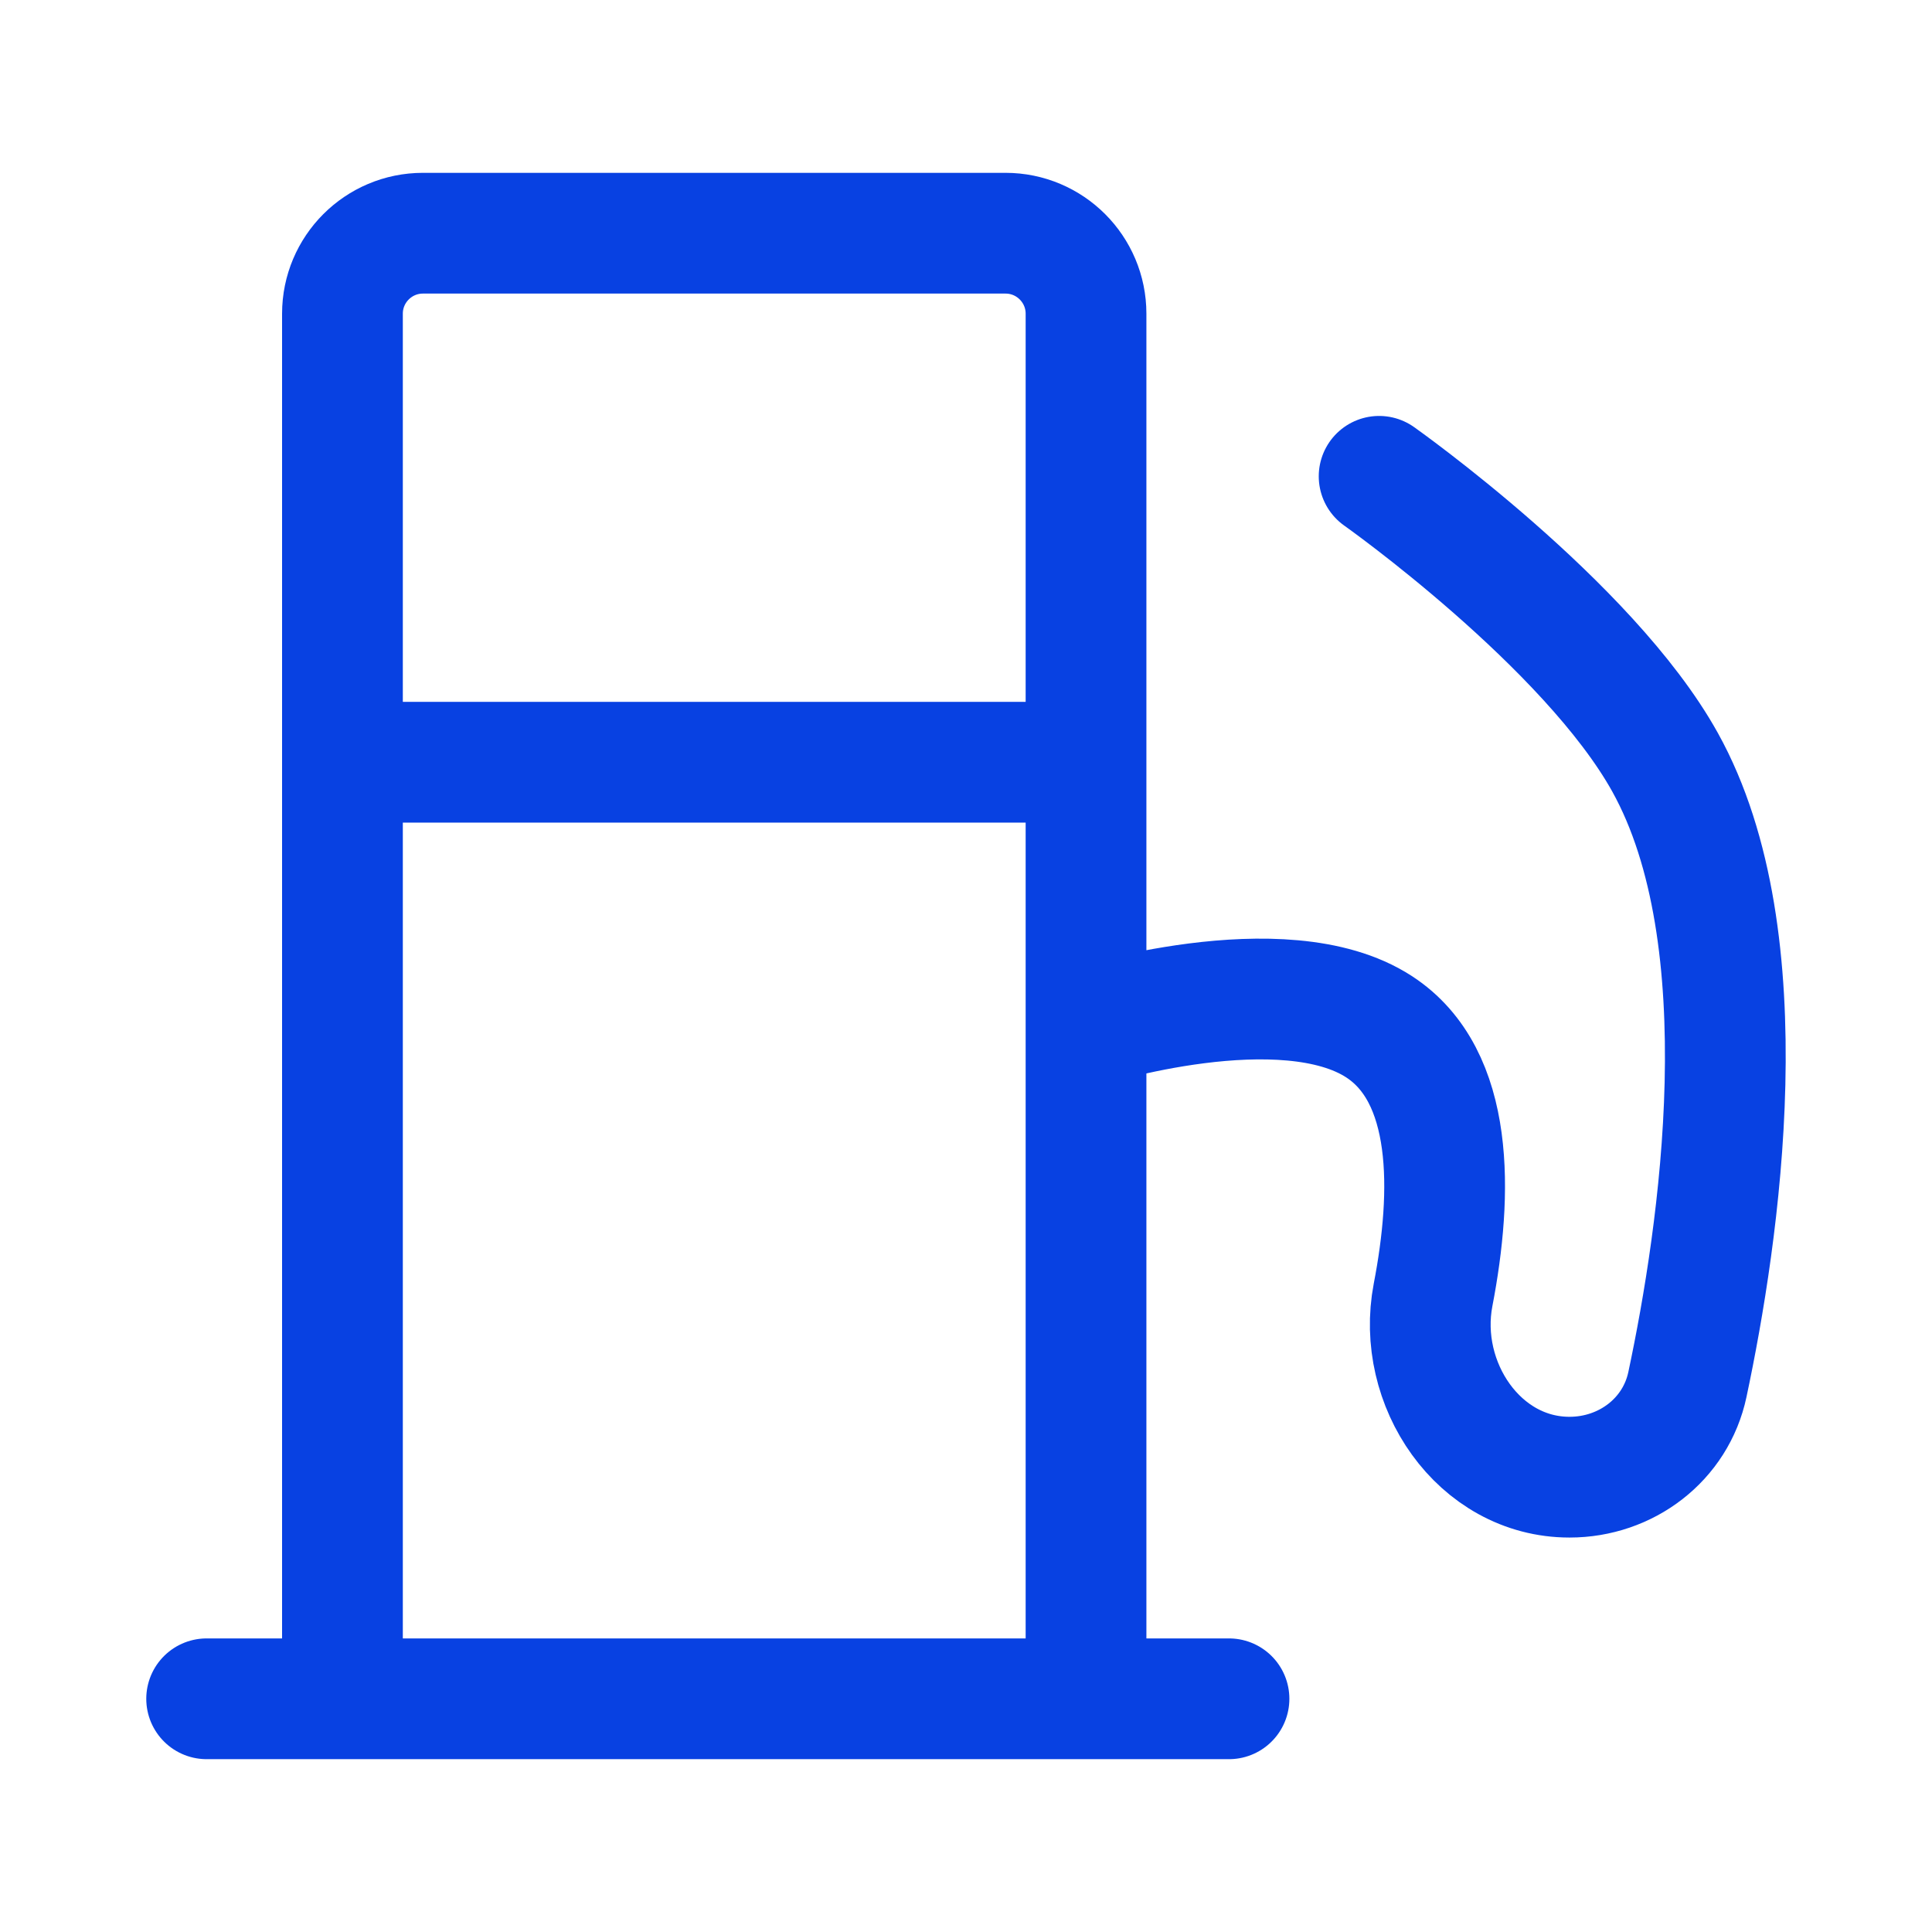 <svg width="24" height="24" viewBox="0 0 24 24" fill="none" xmlns="http://www.w3.org/2000/svg">
<path d="M2.567 21.103H4.254M15.267 21.103H13.491M4.254 21.103H13.491M4.254 21.103V9.469M13.491 21.103V12.755M4.254 9.469V3.897C4.254 3.345 4.702 2.897 5.254 2.897H12.491C13.043 2.897 13.491 3.345 13.491 3.897V9.469M4.254 9.469H13.491M13.491 9.469V12.755M13.491 12.755C13.491 12.755 15.94 11.979 17.132 12.755C18.069 13.365 18.047 14.815 17.802 16.086C17.59 17.191 18.371 18.35 19.497 18.35V18.35C20.2 18.35 20.817 17.885 20.962 17.197C21.357 15.338 21.904 11.665 20.684 9.469C19.731 7.754 17.132 5.917 17.132 5.917" stroke="#0841E2" stroke-width="1.5" stroke-linecap="round" stroke-linejoin="round"/>
</svg>

